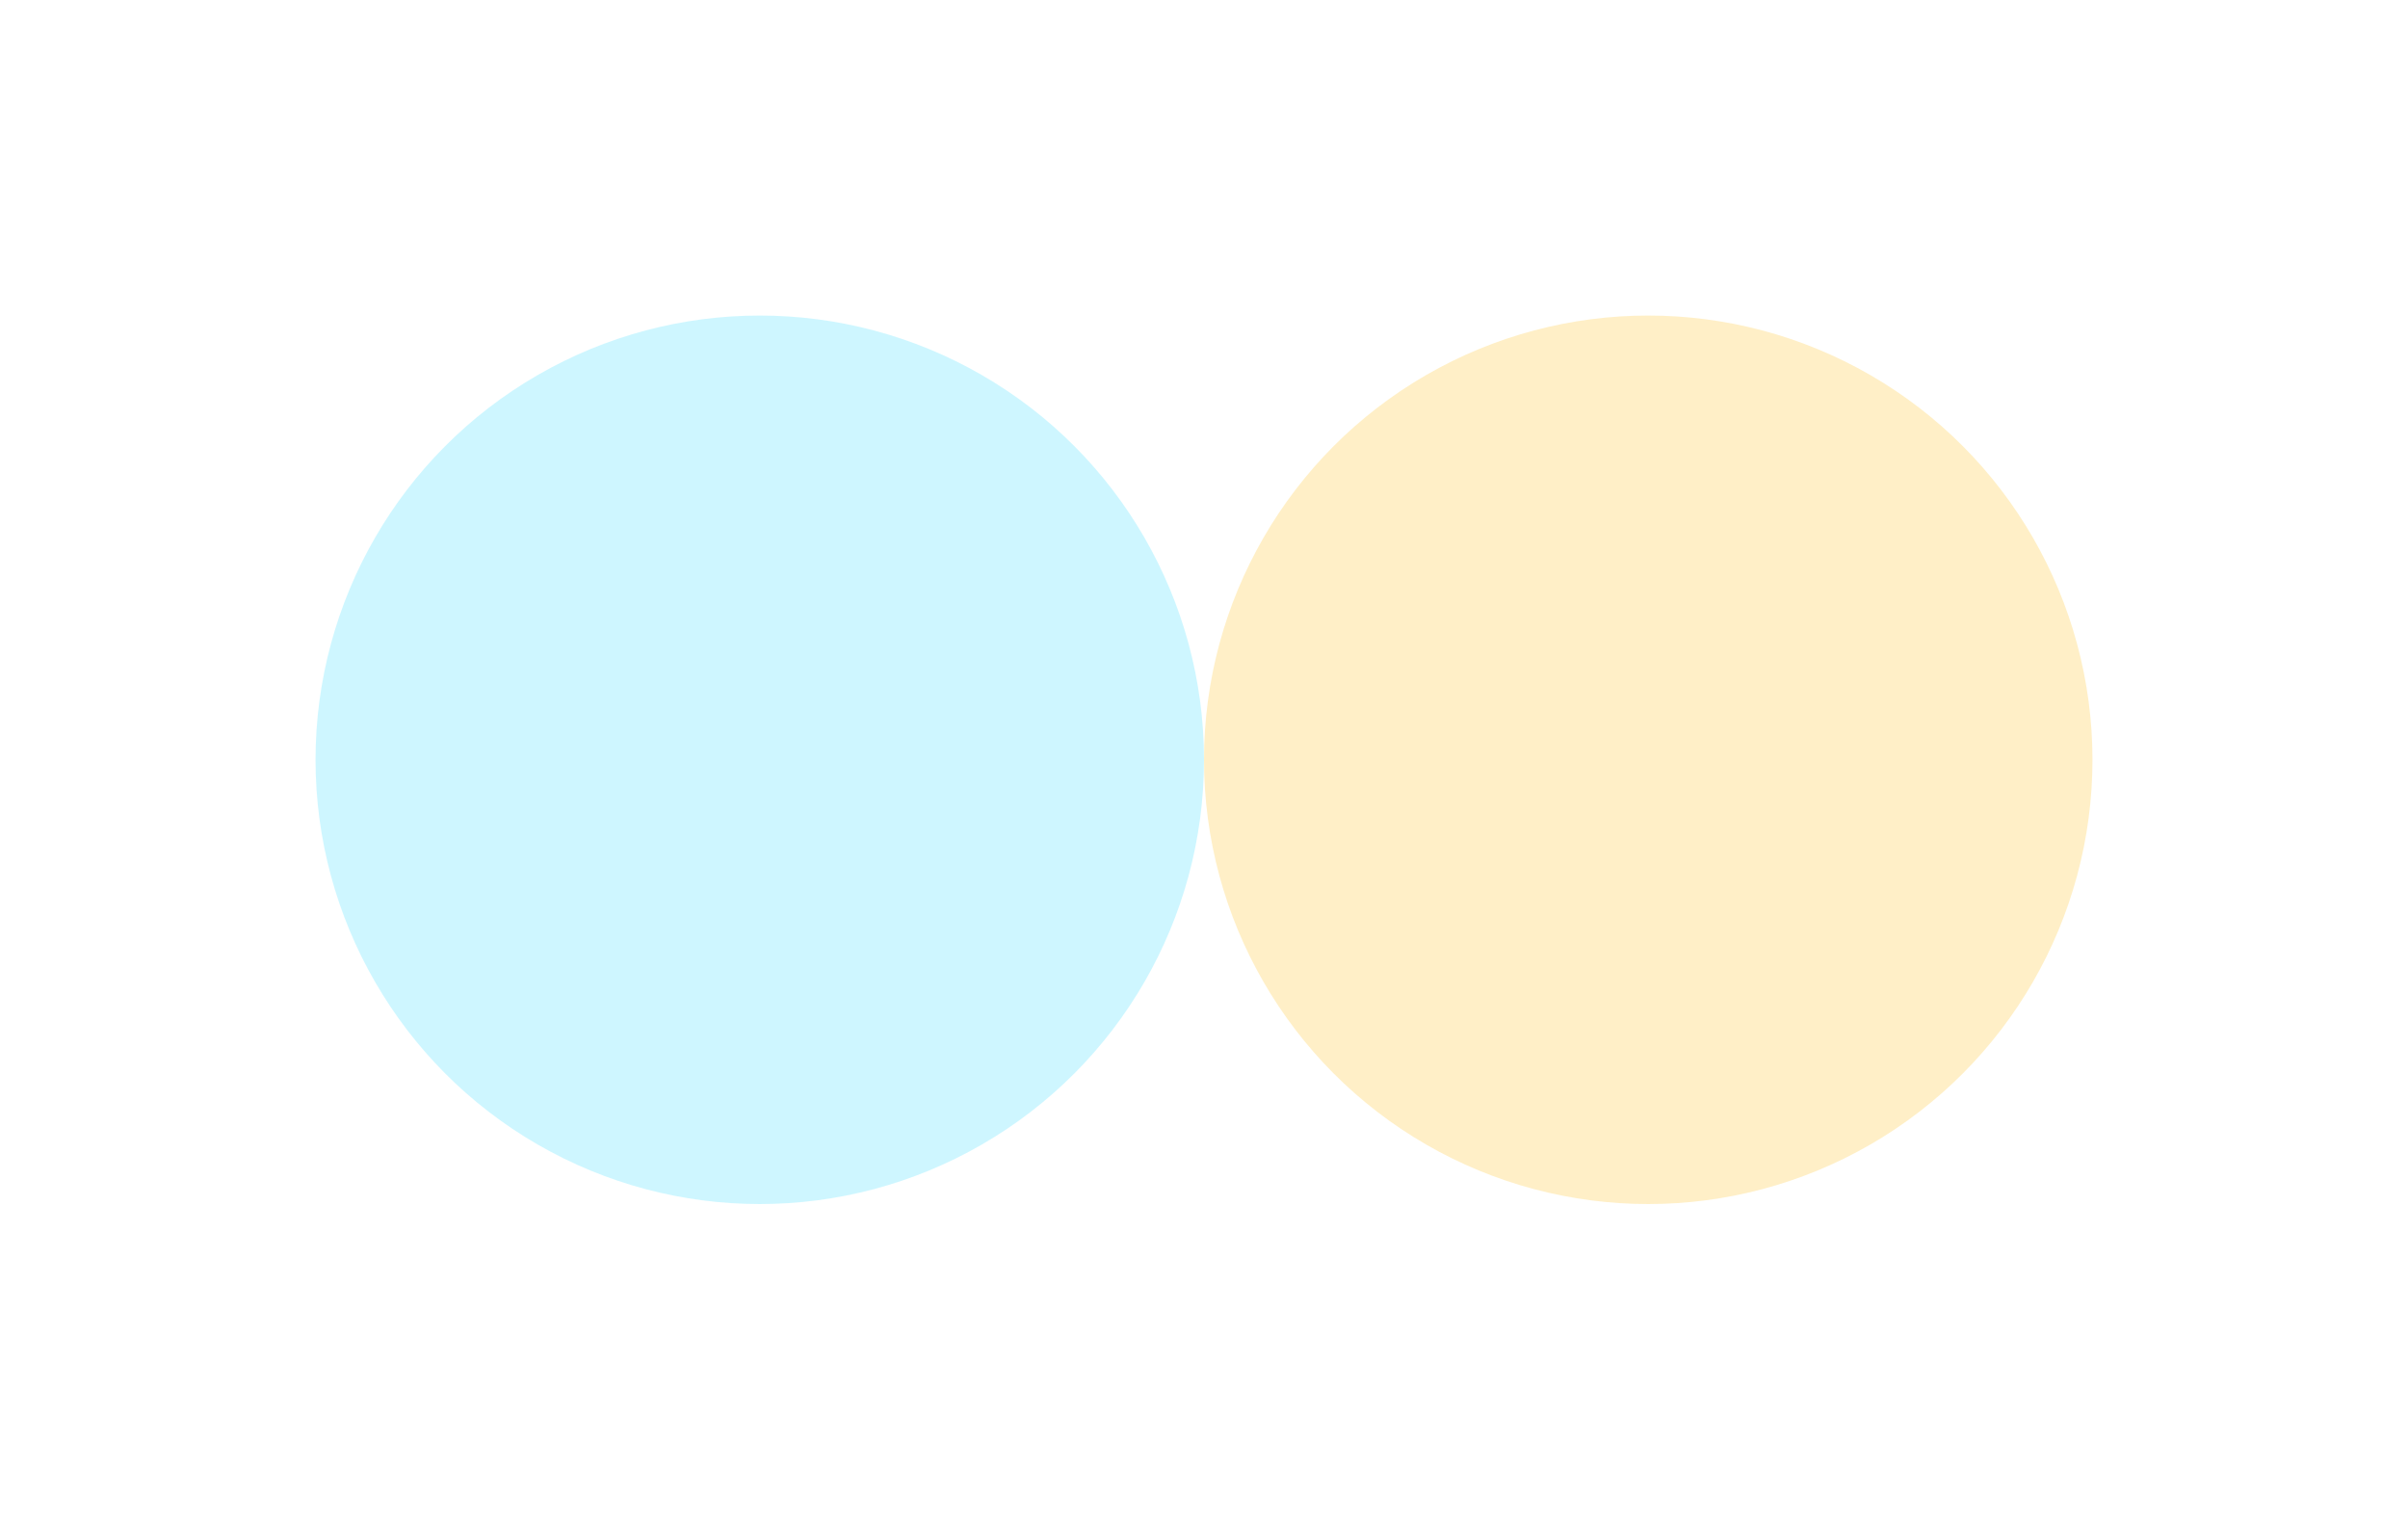 <svg width="1450" height="915" viewBox="0 0 1450 915" fill="none" xmlns="http://www.w3.org/2000/svg">
<g clip-path="url(#clip0_88_55)">
<g opacity="0.5" filter="url(#filter0_f_88_55)">
<circle cx="457.5" cy="457.5" r="267.5" fill="#9EEEFF"/>
</g>
<g opacity="0.5" filter="url(#filter1_f_88_55)">
<circle cx="992.5" cy="457.5" r="267.5" fill="#FFE08F"/>
</g>
</g>
<defs>
<filter id="filter0_f_88_55" x="0" y="0" width="915" height="915" filterUnits="userSpaceOnUse" color-interpolation-filters="sRGB">
<feFlood flood-opacity="0" result="BackgroundImageFix"/>
<feBlend mode="normal" in="SourceGraphic" in2="BackgroundImageFix" result="shape"/>
<feGaussianBlur stdDeviation="95" result="effect1_foregroundBlur_88_55"/>
</filter>
<filter id="filter1_f_88_55" x="535" y="0" width="915" height="915" filterUnits="userSpaceOnUse" color-interpolation-filters="sRGB">
<feFlood flood-opacity="0" result="BackgroundImageFix"/>
<feBlend mode="normal" in="SourceGraphic" in2="BackgroundImageFix" result="shape"/>
<feGaussianBlur stdDeviation="95" result="effect1_foregroundBlur_88_55"/>
</filter>
<clipPath id="clip0_88_55">
<rect width="1450" height="915" fill="white"/>
</clipPath>
</defs>
</svg>

